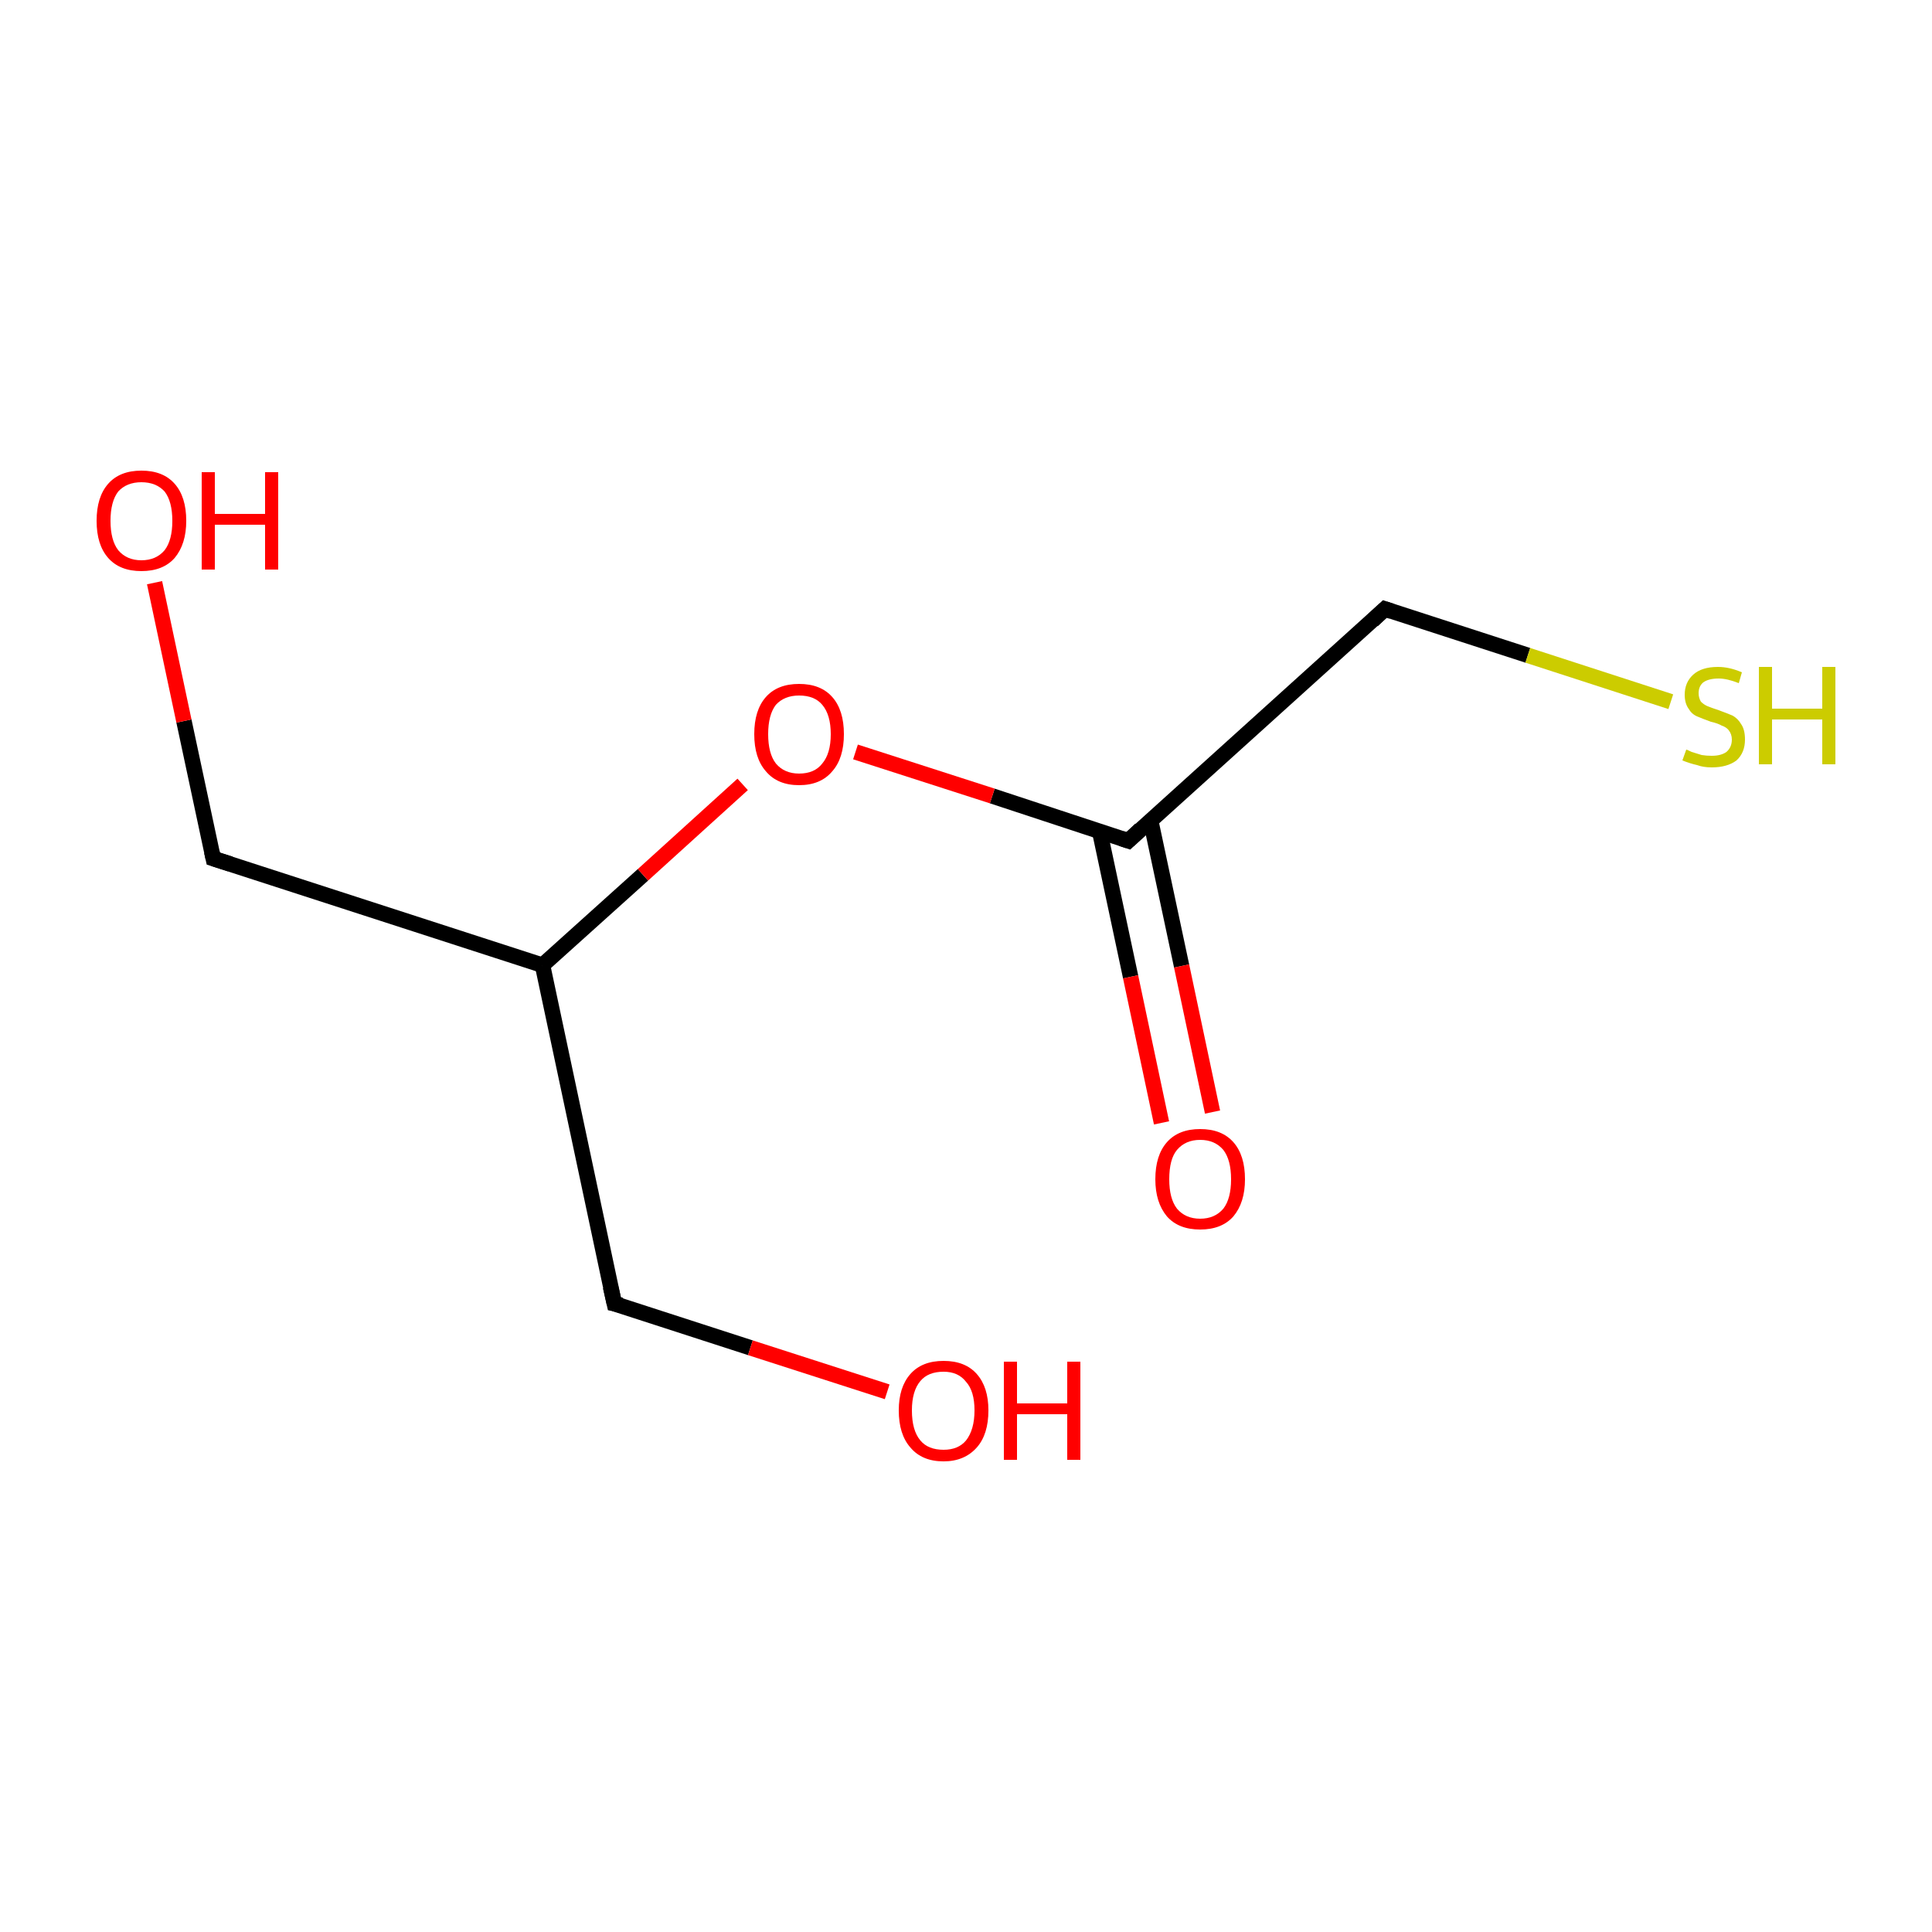 <?xml version='1.0' encoding='iso-8859-1'?>
<svg version='1.1' baseProfile='full'
              xmlns='http://www.w3.org/2000/svg'
                      xmlns:rdkit='http://www.rdkit.org/xml'
                      xmlns:xlink='http://www.w3.org/1999/xlink'
                  xml:space='preserve'
width='250px' height='250px' viewBox='0 0 250 250'>
<!-- END OF HEADER -->
<rect style='opacity:1.0;fill:#FFFFFF;stroke:none' width='250.0' height='250.0' x='0.0' y='0.0'> </rect>
<path class='bond-0 atom-0 atom-3' d='M 27.6,111.1 L 70.2,124.9' style='fill:none;fill-rule:evenodd;stroke:#000000;stroke-width:2.0px;stroke-linecap:butt;stroke-linejoin:miter;stroke-opacity:1' />
<path class='bond-1 atom-0 atom-5' d='M 27.6,111.1 L 23.8,93.3' style='fill:none;fill-rule:evenodd;stroke:#000000;stroke-width:2.0px;stroke-linecap:butt;stroke-linejoin:miter;stroke-opacity:1' />
<path class='bond-1 atom-0 atom-5' d='M 23.8,93.3 L 20.0,75.4' style='fill:none;fill-rule:evenodd;stroke:#FF0000;stroke-width:2.0px;stroke-linecap:butt;stroke-linejoin:miter;stroke-opacity:1' />
<path class='bond-2 atom-1 atom-3' d='M 79.5,168.7 L 70.2,124.9' style='fill:none;fill-rule:evenodd;stroke:#000000;stroke-width:2.0px;stroke-linecap:butt;stroke-linejoin:miter;stroke-opacity:1' />
<path class='bond-3 atom-1 atom-6' d='M 79.5,168.7 L 97.1,174.4' style='fill:none;fill-rule:evenodd;stroke:#000000;stroke-width:2.0px;stroke-linecap:butt;stroke-linejoin:miter;stroke-opacity:1' />
<path class='bond-3 atom-1 atom-6' d='M 97.1,174.4 L 114.8,180.1' style='fill:none;fill-rule:evenodd;stroke:#FF0000;stroke-width:2.0px;stroke-linecap:butt;stroke-linejoin:miter;stroke-opacity:1' />
<path class='bond-4 atom-2 atom-4' d='M 179.2,78.8 L 146.0,108.8' style='fill:none;fill-rule:evenodd;stroke:#000000;stroke-width:2.0px;stroke-linecap:butt;stroke-linejoin:miter;stroke-opacity:1' />
<path class='bond-5 atom-2 atom-9' d='M 179.2,78.8 L 197.7,84.8' style='fill:none;fill-rule:evenodd;stroke:#000000;stroke-width:2.0px;stroke-linecap:butt;stroke-linejoin:miter;stroke-opacity:1' />
<path class='bond-5 atom-2 atom-9' d='M 197.7,84.8 L 216.2,90.8' style='fill:none;fill-rule:evenodd;stroke:#CCCC00;stroke-width:2.0px;stroke-linecap:butt;stroke-linejoin:miter;stroke-opacity:1' />
<path class='bond-6 atom-3 atom-8' d='M 70.2,124.9 L 83.2,113.2' style='fill:none;fill-rule:evenodd;stroke:#000000;stroke-width:2.0px;stroke-linecap:butt;stroke-linejoin:miter;stroke-opacity:1' />
<path class='bond-6 atom-3 atom-8' d='M 83.2,113.2 L 96.1,101.5' style='fill:none;fill-rule:evenodd;stroke:#FF0000;stroke-width:2.0px;stroke-linecap:butt;stroke-linejoin:miter;stroke-opacity:1' />
<path class='bond-7 atom-4 atom-7' d='M 142.3,107.6 L 146.3,126.4' style='fill:none;fill-rule:evenodd;stroke:#000000;stroke-width:2.0px;stroke-linecap:butt;stroke-linejoin:miter;stroke-opacity:1' />
<path class='bond-7 atom-4 atom-7' d='M 146.3,126.4 L 150.3,145.3' style='fill:none;fill-rule:evenodd;stroke:#FF0000;stroke-width:2.0px;stroke-linecap:butt;stroke-linejoin:miter;stroke-opacity:1' />
<path class='bond-7 atom-4 atom-7' d='M 148.9,106.2 L 152.9,125.0' style='fill:none;fill-rule:evenodd;stroke:#000000;stroke-width:2.0px;stroke-linecap:butt;stroke-linejoin:miter;stroke-opacity:1' />
<path class='bond-7 atom-4 atom-7' d='M 152.9,125.0 L 156.9,143.9' style='fill:none;fill-rule:evenodd;stroke:#FF0000;stroke-width:2.0px;stroke-linecap:butt;stroke-linejoin:miter;stroke-opacity:1' />
<path class='bond-8 atom-4 atom-8' d='M 146.0,108.8 L 128.4,103.0' style='fill:none;fill-rule:evenodd;stroke:#000000;stroke-width:2.0px;stroke-linecap:butt;stroke-linejoin:miter;stroke-opacity:1' />
<path class='bond-8 atom-4 atom-8' d='M 128.4,103.0 L 110.7,97.3' style='fill:none;fill-rule:evenodd;stroke:#FF0000;stroke-width:2.0px;stroke-linecap:butt;stroke-linejoin:miter;stroke-opacity:1' />
<path d='M 29.8,111.8 L 27.6,111.1 L 27.4,110.2' style='fill:none;stroke:#000000;stroke-width:2.0px;stroke-linecap:butt;stroke-linejoin:miter;stroke-opacity:1;' />
<path d='M 79.0,166.5 L 79.5,168.7 L 80.4,168.9' style='fill:none;stroke:#000000;stroke-width:2.0px;stroke-linecap:butt;stroke-linejoin:miter;stroke-opacity:1;' />
<path d='M 177.6,80.3 L 179.2,78.8 L 180.1,79.1' style='fill:none;stroke:#000000;stroke-width:2.0px;stroke-linecap:butt;stroke-linejoin:miter;stroke-opacity:1;' />
<path d='M 147.6,107.3 L 146.0,108.8 L 145.1,108.5' style='fill:none;stroke:#000000;stroke-width:2.0px;stroke-linecap:butt;stroke-linejoin:miter;stroke-opacity:1;' />
<path class='atom-5' d='M 12.5 67.4
Q 12.5 64.3, 14.0 62.6
Q 15.5 60.9, 18.3 60.9
Q 21.1 60.9, 22.6 62.6
Q 24.1 64.3, 24.1 67.4
Q 24.1 70.4, 22.6 72.2
Q 21.1 73.9, 18.3 73.9
Q 15.5 73.9, 14.0 72.2
Q 12.5 70.5, 12.5 67.4
M 18.3 72.5
Q 20.2 72.5, 21.3 71.2
Q 22.3 69.9, 22.3 67.4
Q 22.3 64.9, 21.3 63.6
Q 20.2 62.4, 18.3 62.4
Q 16.4 62.4, 15.3 63.6
Q 14.3 64.9, 14.3 67.4
Q 14.3 69.9, 15.3 71.2
Q 16.4 72.5, 18.3 72.5
' fill='#FF0000'/>
<path class='atom-5' d='M 26.1 61.1
L 27.8 61.1
L 27.8 66.5
L 34.3 66.5
L 34.3 61.1
L 36.0 61.1
L 36.0 73.7
L 34.3 73.7
L 34.3 67.9
L 27.8 67.9
L 27.8 73.7
L 26.1 73.7
L 26.1 61.1
' fill='#FF0000'/>
<path class='atom-6' d='M 116.3 182.5
Q 116.3 179.5, 117.8 177.8
Q 119.3 176.1, 122.1 176.1
Q 124.9 176.1, 126.4 177.8
Q 127.9 179.5, 127.9 182.5
Q 127.9 185.6, 126.4 187.3
Q 124.8 189.1, 122.1 189.1
Q 119.3 189.1, 117.8 187.3
Q 116.3 185.6, 116.3 182.5
M 122.1 187.6
Q 124.0 187.6, 125.0 186.4
Q 126.1 185.0, 126.1 182.5
Q 126.1 180.0, 125.0 178.8
Q 124.0 177.5, 122.1 177.5
Q 120.1 177.5, 119.1 178.7
Q 118.0 180.0, 118.0 182.5
Q 118.0 185.1, 119.1 186.4
Q 120.1 187.6, 122.1 187.6
' fill='#FF0000'/>
<path class='atom-6' d='M 129.9 176.2
L 131.6 176.2
L 131.6 181.6
L 138.1 181.6
L 138.1 176.2
L 139.8 176.2
L 139.8 188.9
L 138.1 188.9
L 138.1 183.0
L 131.6 183.0
L 131.6 188.9
L 129.9 188.9
L 129.9 176.2
' fill='#FF0000'/>
<path class='atom-7' d='M 149.5 152.6
Q 149.5 149.5, 151.0 147.8
Q 152.5 146.1, 155.3 146.1
Q 158.1 146.1, 159.6 147.8
Q 161.1 149.5, 161.1 152.6
Q 161.1 155.6, 159.6 157.4
Q 158.1 159.1, 155.3 159.1
Q 152.5 159.1, 151.0 157.4
Q 149.5 155.6, 149.5 152.6
M 155.3 157.7
Q 157.2 157.7, 158.3 156.4
Q 159.3 155.1, 159.3 152.6
Q 159.3 150.1, 158.3 148.8
Q 157.2 147.5, 155.3 147.5
Q 153.4 147.5, 152.3 148.8
Q 151.3 150.0, 151.3 152.6
Q 151.3 155.1, 152.3 156.4
Q 153.4 157.7, 155.3 157.7
' fill='#FF0000'/>
<path class='atom-8' d='M 97.6 95.0
Q 97.6 91.9, 99.1 90.2
Q 100.6 88.5, 103.4 88.5
Q 106.2 88.5, 107.7 90.2
Q 109.2 91.9, 109.2 95.0
Q 109.2 98.1, 107.7 99.8
Q 106.2 101.6, 103.4 101.6
Q 100.6 101.6, 99.1 99.8
Q 97.6 98.1, 97.6 95.0
M 103.4 100.1
Q 105.4 100.1, 106.4 98.8
Q 107.5 97.5, 107.5 95.0
Q 107.5 92.5, 106.4 91.2
Q 105.4 90.0, 103.4 90.0
Q 101.5 90.0, 100.4 91.2
Q 99.4 92.5, 99.4 95.0
Q 99.4 97.5, 100.4 98.8
Q 101.5 100.1, 103.4 100.1
' fill='#FF0000'/>
<path class='atom-9' d='M 218.2 97.0
Q 218.3 97.0, 218.9 97.3
Q 219.5 97.5, 220.2 97.7
Q 220.8 97.8, 221.5 97.8
Q 222.7 97.8, 223.4 97.3
Q 224.1 96.7, 224.1 95.7
Q 224.1 95.0, 223.7 94.5
Q 223.4 94.1, 222.8 93.9
Q 222.3 93.6, 221.4 93.4
Q 220.3 93.0, 219.6 92.7
Q 218.9 92.4, 218.5 91.7
Q 218.0 91.0, 218.0 89.9
Q 218.0 88.3, 219.1 87.3
Q 220.2 86.3, 222.3 86.3
Q 223.8 86.3, 225.4 87.0
L 225.0 88.4
Q 223.5 87.8, 222.4 87.8
Q 221.1 87.8, 220.4 88.3
Q 219.8 88.8, 219.8 89.7
Q 219.8 90.3, 220.1 90.8
Q 220.5 91.2, 221.0 91.4
Q 221.5 91.6, 222.4 91.9
Q 223.5 92.3, 224.2 92.6
Q 224.9 93.0, 225.3 93.7
Q 225.8 94.4, 225.8 95.7
Q 225.8 97.4, 224.7 98.4
Q 223.5 99.3, 221.5 99.3
Q 220.4 99.3, 219.6 99.0
Q 218.7 98.8, 217.7 98.4
L 218.2 97.0
' fill='#CCCC00'/>
<path class='atom-9' d='M 227.6 86.3
L 229.3 86.3
L 229.3 91.7
L 235.8 91.7
L 235.8 86.3
L 237.5 86.3
L 237.5 98.9
L 235.8 98.9
L 235.8 93.1
L 229.3 93.1
L 229.3 98.9
L 227.6 98.9
L 227.6 86.3
' fill='#CCCC00'/>
</svg>
